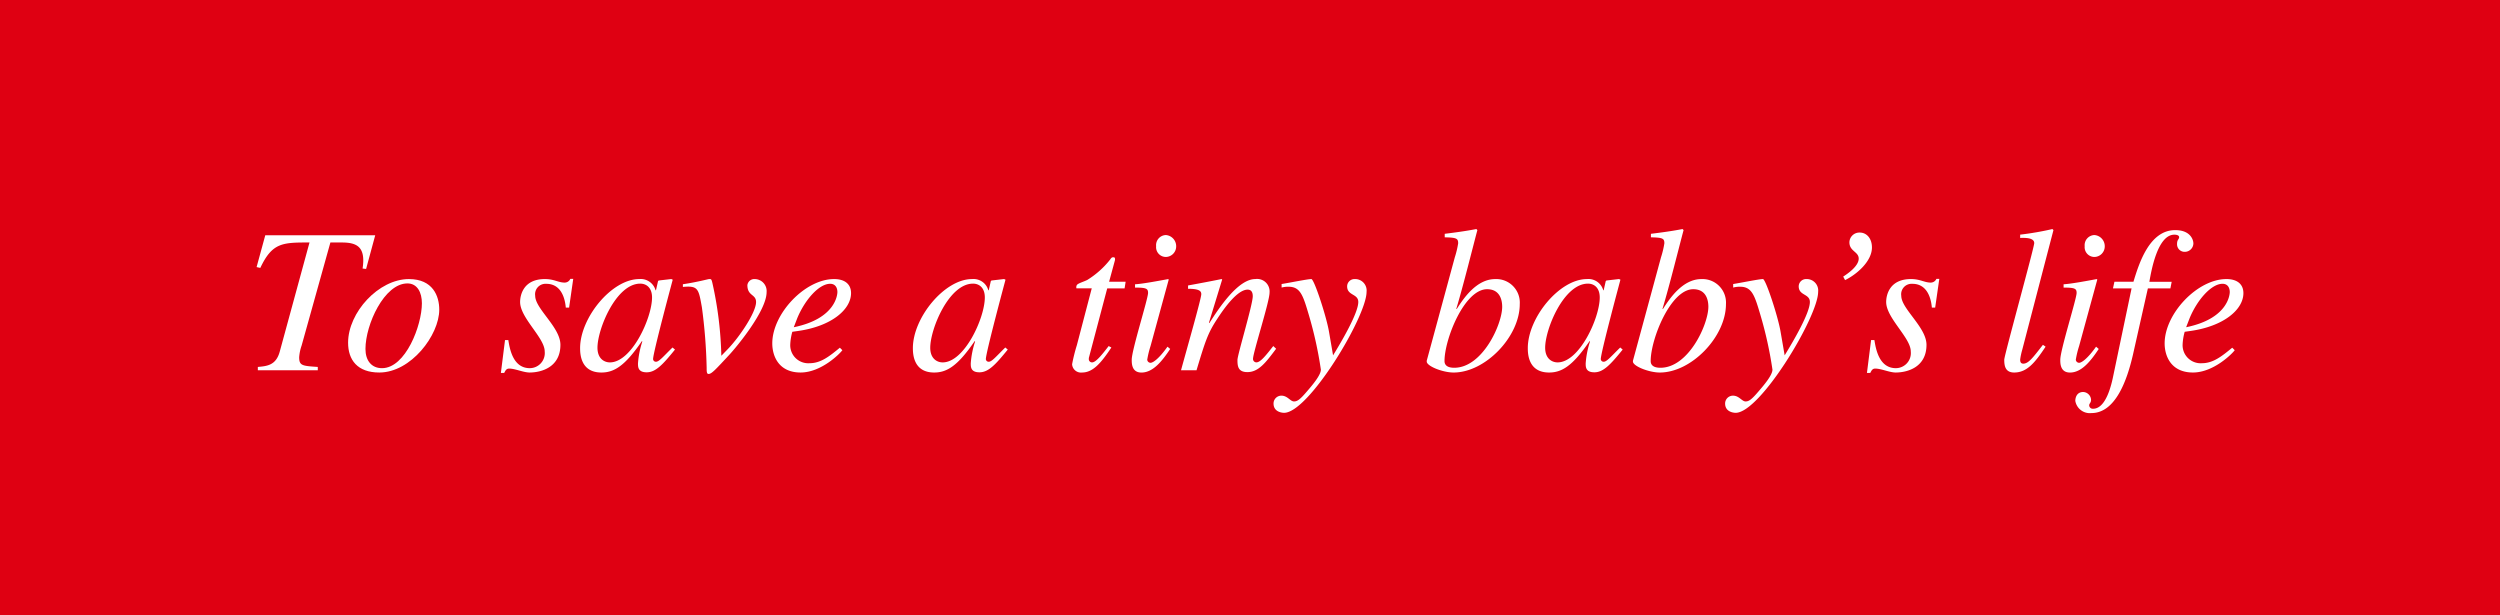 <svg xmlns="http://www.w3.org/2000/svg" width="392" height="96.448" viewBox="0 0 392 96.448">
  <g id="グループ_442" data-name="グループ 442" transform="translate(-535.595 -169.352)">
    <rect id="長方形_987" data-name="長方形 987" width="392" height="96.448" transform="translate(535.595 169.352)" fill="#df0012"/>
    <g id="グループ_441" data-name="グループ 441">
      <g id="グループ_440" data-name="グループ 440">
        <path id="パス_1293" data-name="パス 1293" d="M593,211.523l-.552-.065c.519-3.4-.875-4.084-3.273-4.084H587.4l-4.506,16.142a7.182,7.182,0,0,0-.389,1.848c0,1.329.487,1.361,2.918,1.524v.519h-9.4v-.519c1.458-.13,2.852-.26,3.435-2.4l4.668-17.115c-4.214,0-5.835,0-7.714,3.987l-.584-.129,1.362-4.992H594.43Z" fill="#fff"/>
        <path id="パス_1294" data-name="パス 1294" d="M604.471,217.909c0,3.987-4.441,9.854-9.4,9.854-3.436,0-4.895-1.977-4.895-4.668,0-4.765,4.8-9.984,9.53-9.984C603.466,213.111,604.471,215.77,604.471,217.909ZM592.9,224.068c0,1.847.972,3.014,2.592,3.014,3.7,0,6.256-6.71,6.256-10.178,0-1.686-.713-3.112-2.268-3.112C595.849,213.792,592.9,220.243,592.9,224.068Z" fill="#fff"/>
        <path id="パス_1295" data-name="パス 1295" d="M615.3,222.674c.227,1.426.745,4.408,3.371,4.408a2.367,2.367,0,0,0,2.334-2.625c0-2.139-3.857-5.252-3.857-7.747,0-1.005.453-3.6,3.889-3.6,1.459,0,2.107.552,3.08.552a.973.973,0,0,0,.907-.584h.454l-.648,4.505h-.519c-.162-1.847-.94-3.727-3.047-3.727a1.638,1.638,0,0,0-1.75,1.88c0,2.042,3.954,4.928,3.954,7.682,0,3.533-3.014,4.344-4.83,4.344-.972,0-2.269-.616-3.208-.616-.454,0-.584.324-.778.681h-.519l.648-5.154Z" fill="#fff"/>
        <path id="パス_1296" data-name="パス 1296" d="M641.433,224.165c-1.944,2.4-3.047,3.565-4.44,3.565-1.362,0-1.362-.842-1.362-1.393a14.032,14.032,0,0,1,.681-3.436l-.065-.065c-2.69,3.954-4.408,4.927-6.353,4.927-3.241,0-3.339-2.885-3.339-3.825,0-4.765,4.96-10.827,9.271-10.827a2.412,2.412,0,0,1,2.56,1.751h.065l.324-1.427.1-.1,1.977-.228.227.1c-.1.389-3.08,11.442-3.08,12.447a.437.437,0,0,0,.454.421c.487,0,1.135-.81,2.593-2.236Zm-10.21,2.01c3.436,0,6.612-7,6.612-10.179,0-1.555-.907-2.171-1.847-2.171-3.793,0-6.71,7.131-6.71,10.048C629.278,225.591,630.348,226.175,631.223,226.175Z" fill="#fff"/>
        <path id="パス_1297" data-name="パス 1297" d="M642.671,213.922c2.366-.357,3.955-.811,4.117-.811.324,0,.356-.032.518.649a57.754,57.754,0,0,1,1.394,11.377l1.005-1.037c1.847-1.912,4.441-5.77,4.441-7.39,0-1.264-1.362-.908-1.362-2.658a1.094,1.094,0,0,1,1.167-.941,1.88,1.88,0,0,1,1.848,2.042c0,2.983-4.83,8.753-5.9,9.887-2.139,2.3-2.722,2.95-3.209,2.95-.291,0-.291-.422-.291-.973a83.772,83.772,0,0,0-.746-9.465c-.518-2.917-.583-3.436-2.982-3.209Z" fill="#fff"/>
        <path id="パス_1298" data-name="パス 1298" d="M667.677,224.262c-.356.519-3.306,3.5-6.547,3.5-3.4,0-4.441-2.529-4.441-4.57,0-4.636,5.121-10.082,9.692-10.082,1.653,0,2.658.778,2.658,2.205,0,2.561-3.047,5.186-8.3,5.932l-.908.129a8.683,8.683,0,0,0-.324,1.977,2.828,2.828,0,0,0,3.047,2.95c1.75,0,3.112-1.1,4.732-2.431Zm-7.617-3.6c6.677-1.363,6.84-5.252,6.84-5.512,0-.68-.325-1.3-1.135-1.3-1.75,0-3.955,2.5-5.154,5.381Z" fill="#fff"/>
        <path id="パス_1299" data-name="パス 1299" d="M693.612,224.165c-1.944,2.4-3.047,3.565-4.44,3.565-1.362,0-1.362-.842-1.362-1.393a14.028,14.028,0,0,1,.681-3.436l-.065-.065c-2.69,3.954-4.408,4.927-6.353,4.927-3.241,0-3.339-2.885-3.339-3.825,0-4.765,4.96-10.827,9.271-10.827a2.412,2.412,0,0,1,2.56,1.751h.065l.324-1.427.1-.1,1.977-.228.227.1c-.1.389-3.08,11.442-3.08,12.447a.437.437,0,0,0,.454.421c.487,0,1.135-.81,2.594-2.236Zm-10.21,2.01c3.436,0,6.613-7,6.613-10.179,0-1.555-.908-2.171-1.848-2.171-3.793,0-6.71,7.131-6.71,10.048C681.457,225.591,682.527,226.175,683.4,226.175Z" fill="#fff"/>
        <path id="パス_1300" data-name="パス 1300" d="M711.931,214.57h-2.723l-2.852,10.794a.705.705,0,0,0-.033.26.5.5,0,0,0,.518.551c.649,0,1.783-1.524,2.594-2.561l.421.227c-1.653,2.5-2.917,3.922-4.6,3.922a1.392,1.392,0,0,1-1.555-1.3,26.636,26.636,0,0,1,.745-2.983l2.334-8.914h-2.4a.713.713,0,0,1,.065-.518c.2-.292,1.1-.519,1.653-.811a13.768,13.768,0,0,0,3.533-3.144c.13-.162.26-.454.551-.389.227-.065.292.227.227.486l-.907,3.339h2.593Z" fill="#fff"/>
        <path id="パス_1301" data-name="パス 1301" d="M719.08,224.068c-1.264,1.912-2.69,3.7-4.506,3.7-1.523,0-1.523-1.426-1.523-2.009,0-1.525,2.561-9.563,2.561-10.471,0-.68-.26-.842-2.043-.842v-.519c1.232-.065,3.923-.583,5.187-.811l.1.065L716,223.614a14.534,14.534,0,0,0-.519,2.14.528.528,0,0,0,.519.485c.389,0,1.328-.648,2.657-2.528Zm-.648-14.425a1.533,1.533,0,0,1-1.556-1.685,1.586,1.586,0,0,1,1.523-1.751,1.757,1.757,0,0,1,1.621,1.783A1.656,1.656,0,0,1,718.432,209.643Z" fill="#fff"/>
        <path id="パス_1302" data-name="パス 1302" d="M735.691,224.036c-1.621,2.171-2.756,3.662-4.506,3.662-1.491,0-1.556-.973-1.556-1.912,0-.778,2.4-8.687,2.4-9.984,0-.584-.2-1.037-.811-1.037-1.556,0-3.6,2.787-4.765,4.6-1.49,2.238-1.912,3.631-3.241,8.04H720.78c1-3.663,3.177-11.248,3.177-11.929,0-.486-.325-.843-2.075-.843v-.519c1.75-.324,3.5-.648,5.251-1.005l.1.065-2.074,6.775.065.065c1.523-2.4,4.505-6.905,7.2-6.905a1.962,1.962,0,0,1,2.236,2.14c0,1.394-2.593,9.4-2.593,10.373a.539.539,0,0,0,.519.551c.648,0,1.458-1.038,2.658-2.561Z" fill="#fff"/>
        <path id="パス_1303" data-name="パス 1303" d="M736.549,213.889c1.556-.259,4.084-.778,4.667-.778.422-.032,2.334,5.771,2.756,8.2l.648,3.759c1.393-2.269,3.954-6.645,3.954-8.362,0-1.329-1.75-.973-1.75-2.464a1.157,1.157,0,0,1,1.2-1.135,1.8,1.8,0,0,1,1.848,2.01c0,3.858-9.076,18.963-12.933,18.963-.259,0-1.653-.1-1.653-1.459a1.231,1.231,0,0,1,1.232-1.232c.972,0,1.393.908,1.976.908.519,0,.94-.292,2.043-1.588.81-.94,2.171-2.528,2.171-3.4a61.368,61.368,0,0,0-1.912-8.655c-.875-2.949-1.3-4.343-3.144-4.343a3.784,3.784,0,0,0-1.1.13Z" fill="#fff"/>
        <path id="パス_1304" data-name="パス 1304" d="M762.127,206.013c1.621-.2,3.274-.422,4.959-.746l.163.163c-.713,2.657-2.2,8.686-3.307,12.349l.065.033c1.07-1.686,3.112-4.7,6.03-4.7a3.693,3.693,0,0,1,3.857,3.923c0,5.121-5.414,10.729-10.373,10.729-1.718,0-4.214-1.005-4.214-1.718v-.13l4.408-16.239a14.075,14.075,0,0,0,.52-2.172c0-.746-.228-.908-2.108-.94Zm6.645,8.687c-3.566,0-6.677,7.844-6.677,11.247,0,.228,0,1.07,1.523,1.07,4.441,0,7.52-6.839,7.52-9.562C771.138,216.45,770.815,214.7,768.772,214.7Z" fill="#fff"/>
        <path id="パス_1305" data-name="パス 1305" d="M790.032,224.165c-1.945,2.4-3.047,3.565-4.44,3.565-1.362,0-1.362-.842-1.362-1.393a14.063,14.063,0,0,1,.68-3.436l-.065-.065c-2.689,3.954-4.407,4.927-6.352,4.927-3.242,0-3.339-2.885-3.339-3.825,0-4.765,4.959-10.827,9.271-10.827a2.412,2.412,0,0,1,2.56,1.751h.065l.324-1.427.1-.1,1.978-.228.227.1c-.1.389-3.08,11.442-3.08,12.447a.437.437,0,0,0,.454.421c.486,0,1.134-.81,2.594-2.236Zm-10.21,2.01c3.435,0,6.612-7,6.612-10.179,0-1.555-.907-2.171-1.847-2.171-3.793,0-6.71,7.131-6.71,10.048C777.877,225.591,778.947,226.175,779.822,226.175Z" fill="#fff"/>
        <path id="パス_1306" data-name="パス 1306" d="M794.459,206.013c1.621-.2,3.274-.422,4.96-.746l.162.163c-.713,2.657-2.2,8.686-3.307,12.349l.065.033c1.071-1.686,3.112-4.7,6.03-4.7a3.692,3.692,0,0,1,3.857,3.923c0,5.121-5.413,10.729-10.372,10.729-1.718,0-4.214-1.005-4.214-1.718v-.13l4.407-16.239a14.077,14.077,0,0,0,.52-2.172c0-.746-.228-.908-2.108-.94ZM801.1,214.7c-3.565,0-6.677,7.844-6.677,11.247,0,.228,0,1.07,1.524,1.07,4.44,0,7.519-6.839,7.519-9.562C803.47,216.45,803.147,214.7,801.1,214.7Z" fill="#fff"/>
        <path id="パス_1307" data-name="パス 1307" d="M807.357,213.889c1.556-.259,4.084-.778,4.668-.778.421-.032,2.334,5.771,2.755,8.2l.649,3.759c1.393-2.269,3.954-6.645,3.954-8.362,0-1.329-1.751-.973-1.751-2.464a1.158,1.158,0,0,1,1.2-1.135,1.8,1.8,0,0,1,1.847,2.01c0,3.858-9.076,18.963-12.933,18.963-.259,0-1.653-.1-1.653-1.459a1.231,1.231,0,0,1,1.231-1.232c.973,0,1.4.908,1.978.908.518,0,.94-.292,2.042-1.588.811-.94,2.172-2.528,2.172-3.4a61.244,61.244,0,0,0-1.913-8.655c-.875-2.949-1.3-4.343-3.144-4.343a3.785,3.785,0,0,0-1.1.13Z" fill="#fff"/>
        <path id="パス_1308" data-name="パス 1308" d="M824.609,212.722c.648-.421,2.431-1.62,2.431-2.819,0-1.1-1.458-1.135-1.458-2.561a1.566,1.566,0,0,1,1.621-1.524c1.1,0,1.912.94,1.912,2.334,0,2.172-2.366,4.214-4.214,5.122Z" fill="#fff"/>
        <path id="パス_1309" data-name="パス 1309" d="M829.5,222.674c.227,1.426.746,4.408,3.371,4.408a2.367,2.367,0,0,0,2.334-2.625c0-2.139-3.858-5.252-3.858-7.747,0-1.005.455-3.6,3.891-3.6,1.458,0,2.106.552,3.079.552a.972.972,0,0,0,.907-.584h.454l-.648,4.505h-.518c-.163-1.847-.941-3.727-3.048-3.727a1.638,1.638,0,0,0-1.75,1.88c0,2.042,3.955,4.928,3.955,7.682,0,3.533-3.015,4.344-4.83,4.344-.972,0-2.269-.616-3.21-.616-.453,0-.583.324-.777.681h-.519l.648-5.154Z" fill="#fff"/>
        <path id="パス_1310" data-name="パス 1310" d="M856.344,223.711c-1.653,2.5-2.917,4.052-4.927,4.052-1.426,0-1.555-1.1-1.555-2.009,0-.682,4.7-17.6,4.7-18.282,0-.843-1.362-.843-2.205-.811v-.518a45.925,45.925,0,0,0,5.057-.876l.162.163L852.682,224.2a10.5,10.5,0,0,0-.325,1.524c0,.194,0,.648.487.648.811,0,1.491-.907,3.079-2.95Z" fill="#fff"/>
        <path id="パス_1311" data-name="パス 1311" d="M864.676,224.068c-1.263,1.912-2.69,3.7-4.505,3.7-1.524,0-1.524-1.426-1.524-2.009,0-1.525,2.561-9.563,2.561-10.471,0-.68-.259-.842-2.042-.842v-.519c1.232-.065,3.922-.583,5.187-.811l.1.065L861.6,223.614a14.666,14.666,0,0,0-.519,2.14.528.528,0,0,0,.519.485c.389,0,1.329-.648,2.659-2.528Zm-.648-14.425a1.533,1.533,0,0,1-1.555-1.685A1.586,1.586,0,0,1,864,206.207a1.757,1.757,0,0,1,1.621,1.783A1.656,1.656,0,0,1,864.028,209.643Z" fill="#fff"/>
        <path id="パス_1312" data-name="パス 1312" d="M867.136,213.533h2.982c.843-2.755,2.463-8.1,6.547-8.1,2.335,0,2.853,1.458,2.853,2.106a1.35,1.35,0,0,1-1.328,1.3,1.182,1.182,0,0,1-1.233-1.232c0-.713.325-.713.325-1.07,0-.259-.325-.388-.746-.388-2.658,0-3.63,5.737-3.922,7.39h3.5l-.2,1.037h-3.533l-2.334,10.373c-.907,3.955-2.722,9.173-6.515,9.173a2.306,2.306,0,0,1-2.529-1.912c0-.1,0-1.33,1.168-1.394a1.287,1.287,0,0,1,1.3,1.2c0,.551-.291.551-.291.908a.559.559,0,0,0,.615.518c2.075,0,2.917-3.954,3.177-5.25l2.853-13.615h-2.918Z" fill="#fff"/>
        <path id="パス_1313" data-name="パス 1313" d="M886,224.262c-.356.519-3.307,3.5-6.548,3.5-3.4,0-4.441-2.529-4.441-4.57,0-4.636,5.122-10.082,9.693-10.082,1.653,0,2.657.778,2.657,2.205,0,2.561-3.047,5.186-8.3,5.932l-.907.129a8.686,8.686,0,0,0-.325,1.977,2.828,2.828,0,0,0,3.047,2.95c1.751,0,3.112-1.1,4.733-2.431Zm-7.618-3.6c6.678-1.363,6.84-5.252,6.84-5.512,0-.68-.324-1.3-1.135-1.3-1.75,0-3.954,2.5-5.153,5.381Z" fill="#fff"/>
      </g>
    </g>
  </g>
</svg>

